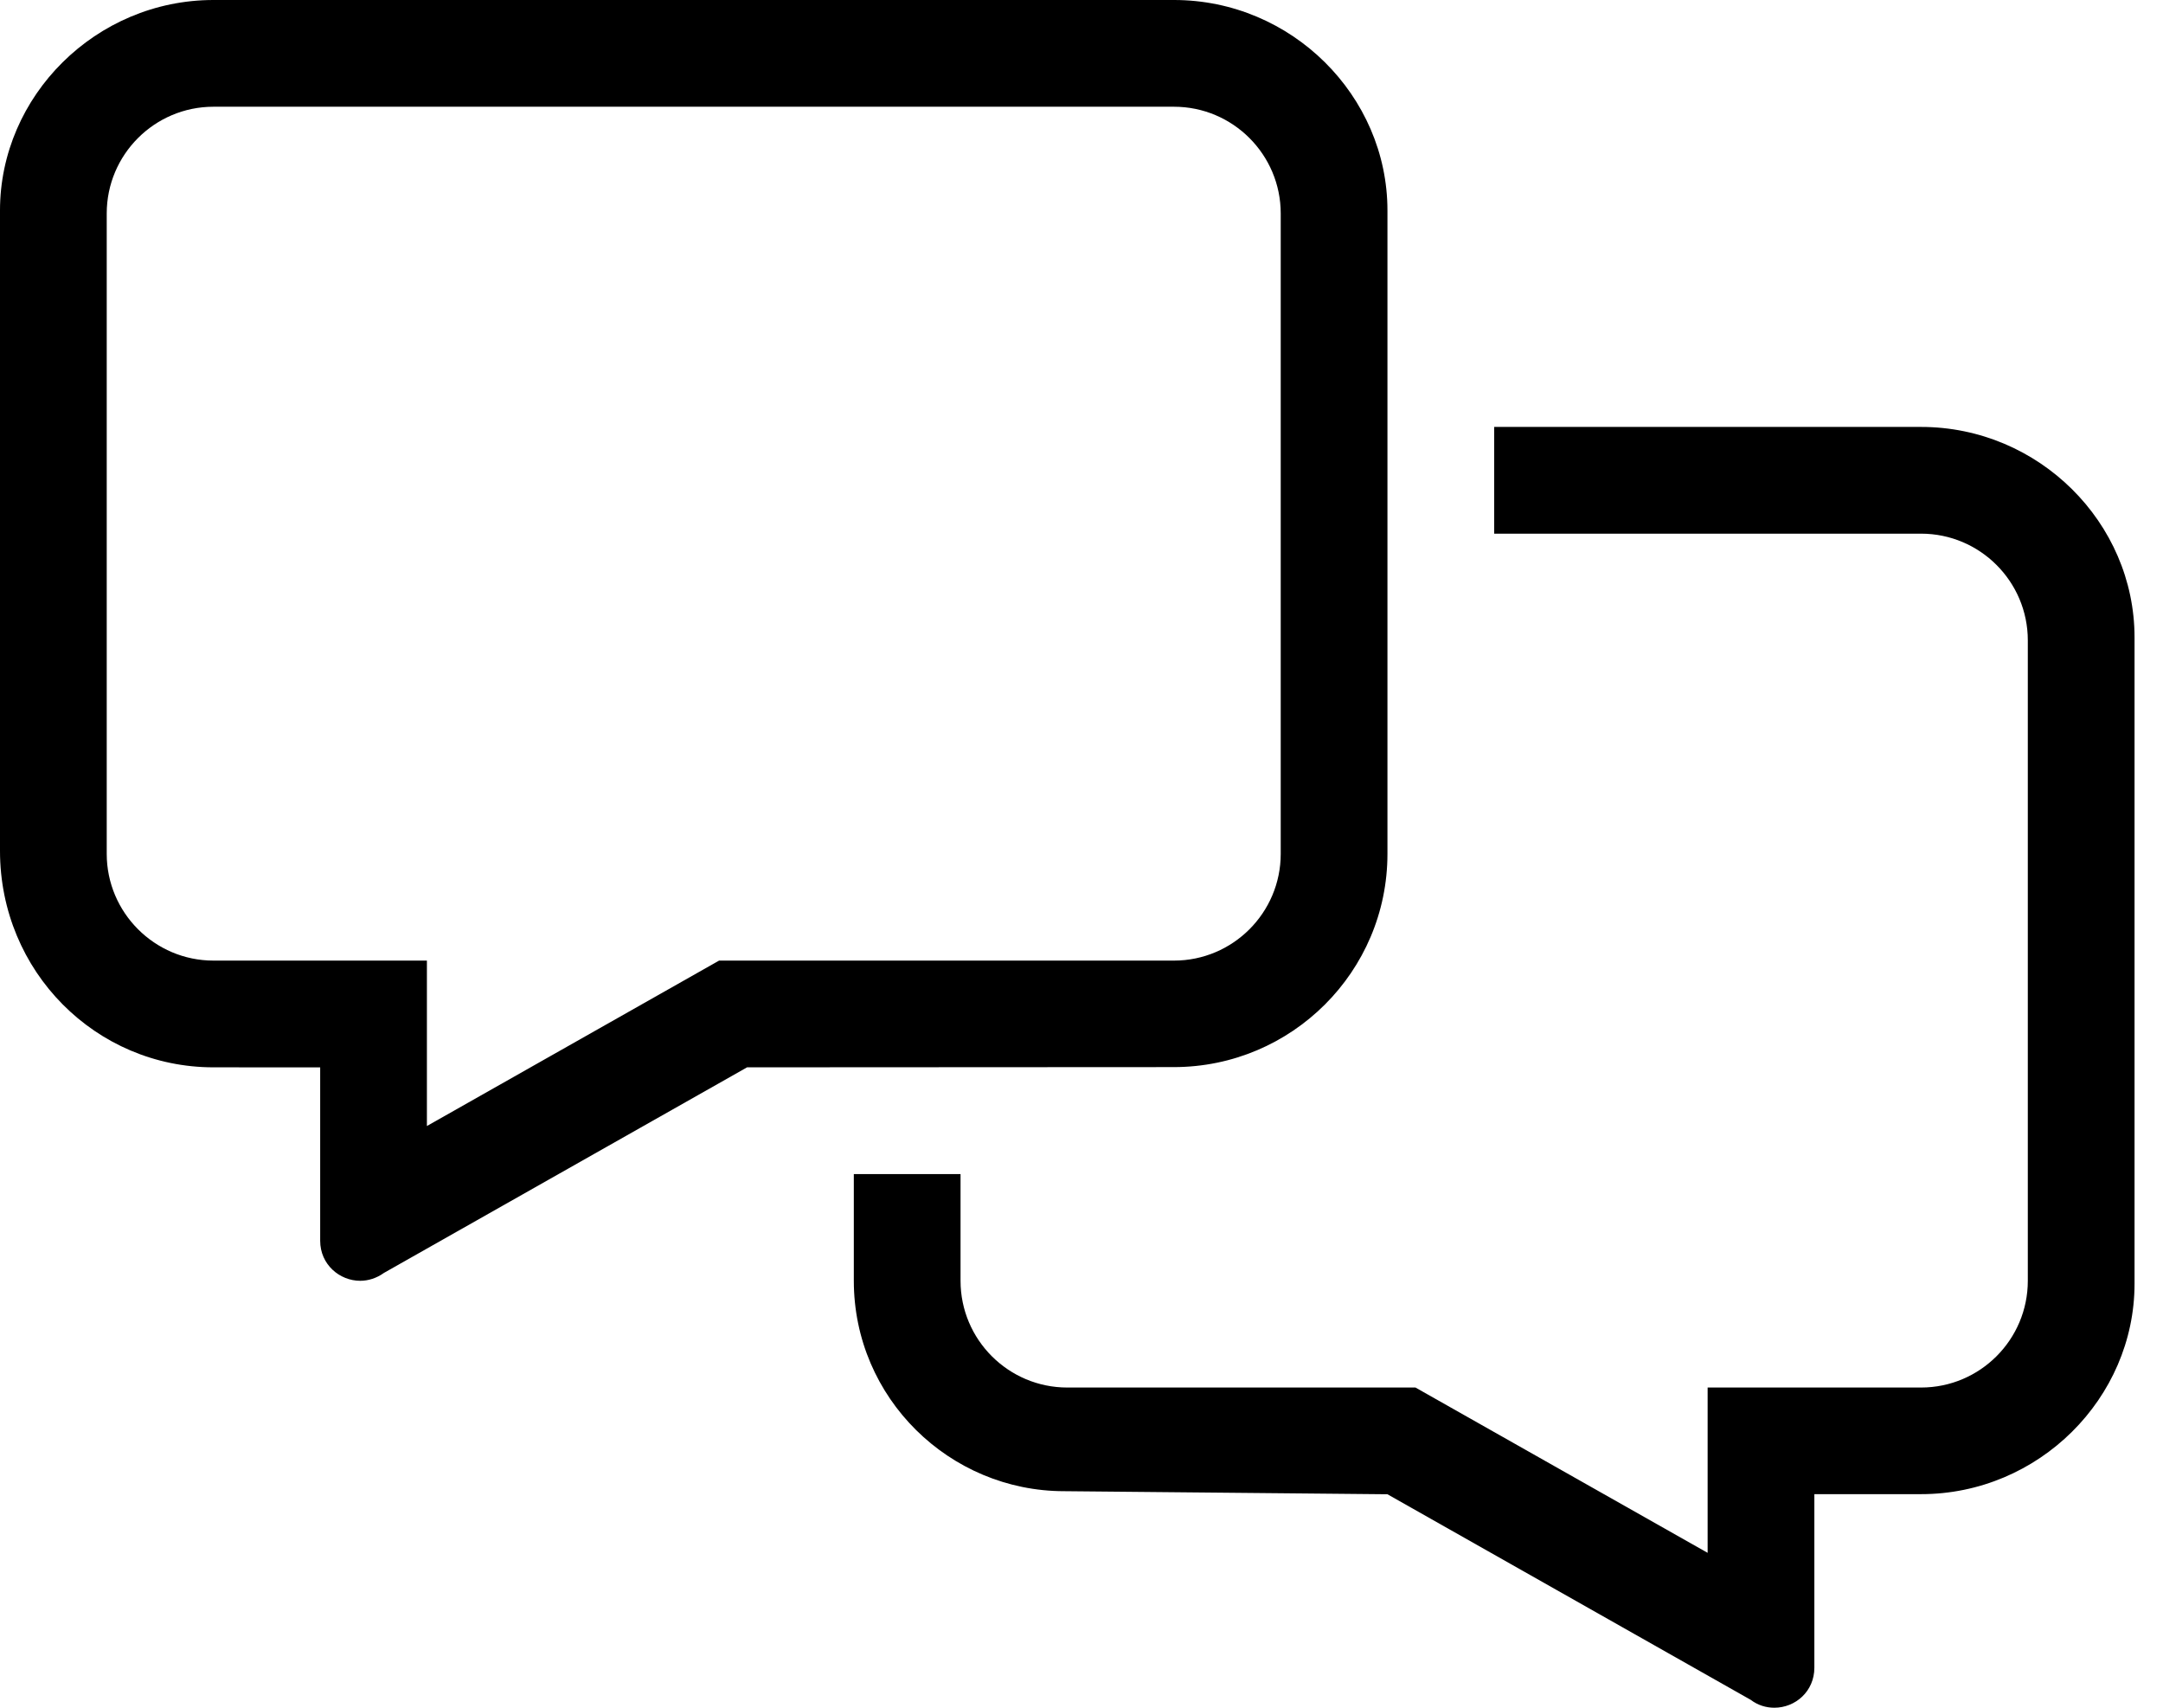 <?xml version="1.0" encoding="UTF-8"?> <svg xmlns="http://www.w3.org/2000/svg" width="38" height="30" viewBox="0 0 38 30"><path d="M33.75,7.5 L26.25,7.5 L26.25,9.375 L33.75,9.375 C34.784,9.375 35.625,10.216 35.625,11.25 L35.625,22.5 C35.625,23.534 34.784,24.375 33.75,24.375 L30,24.375 L30,27.279 L24.867,24.375 L18.75,24.375 C17.716,24.375 16.875,23.534 16.875,22.5 L16.875,20.625 L15,20.625 L15,22.499 C15,24.564 16.685,26.196 18.697,26.196 L24.375,26.25 L30.756,29.861 C30.885,29.959 31.031,30 31.172,30 C31.541,30 31.875,29.713 31.875,29.297 L31.875,26.248 L33.75,26.248 C35.815,26.248 37.5,24.564 37.5,22.551 L37.5,11.197 C37.5,9.182 35.818,7.5 33.75,7.5 Z M24.375,15 L24.375,3.697 C24.375,1.685 22.693,0 20.625,0 L3.75,0 C1.685,0 0,1.685 0,3.697 L0,14.947 C0,17.068 1.685,18.75 3.75,18.75 L5.625,18.751 L5.625,21.797 C5.625,22.213 5.965,22.5 6.328,22.5 C6.467,22.5 6.614,22.456 6.746,22.361 L13.125,18.75 L20.625,18.746 C22.693,18.744 24.375,17.068 24.375,15 Z M12.633,16.875 L7.5,19.781 L7.5,16.875 L3.75,16.875 C2.716,16.875 1.875,16.031 1.875,15 L1.875,3.75 C1.875,2.716 2.716,1.875 3.75,1.875 L20.625,1.875 C21.659,1.875 22.5,2.716 22.5,3.75 L22.5,15 C22.5,16.034 21.659,16.875 20.625,16.875 L12.633,16.875 Z"></path></svg> 